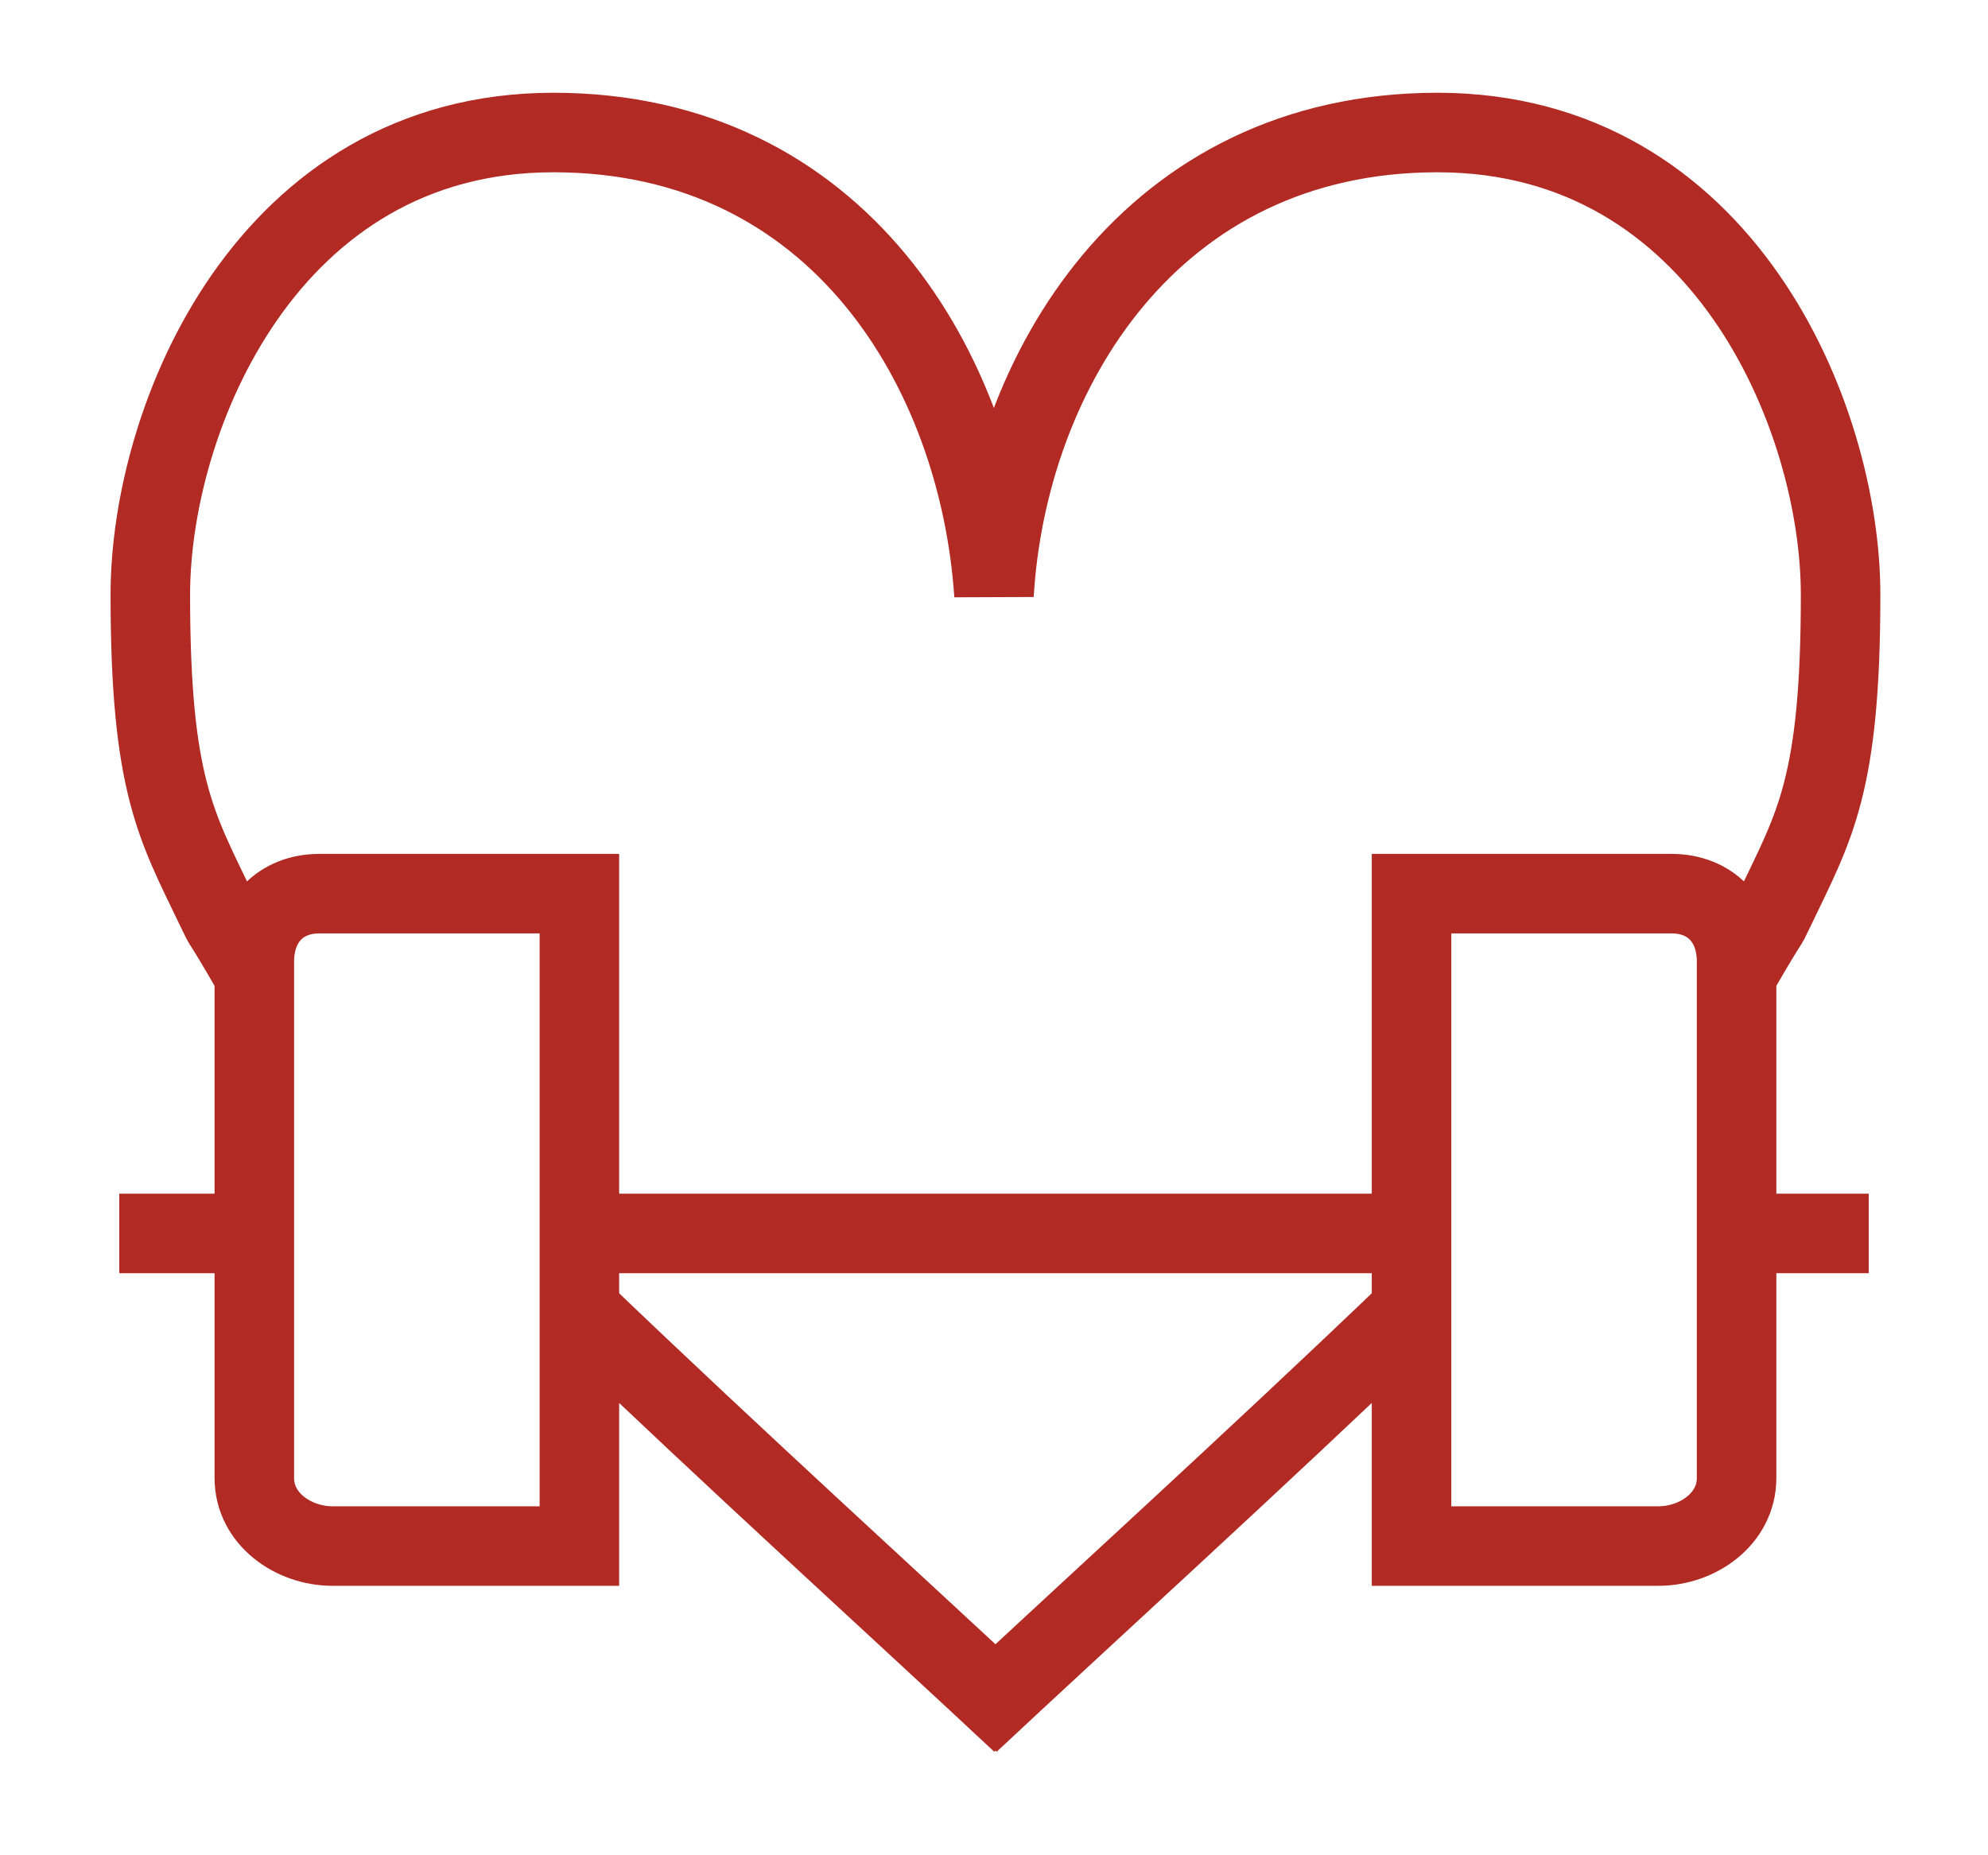 <svg xmlns="http://www.w3.org/2000/svg" fill="none" viewBox="0 0 75 70" height="70" width="75">
<path stroke-width="3" stroke="#B12A24" d="M9.595 36.795C8.124 34.231 8.622 35.272 8.124 34.231C6.652 31.154 5.671 29.615 5.671 22.436C5.671 15.759 10.086 5 20.877 5C31.669 5 36.935 14.026 37.5 22.436C38 14.026 43.441 5 54.233 5C65.025 5 69.439 15.759 69.439 22.436C69.439 29.615 68.458 31.154 66.987 34.231C66.489 35.272 66.987 34.231 65.515 36.795M21.858 49.436C27.701 55.043 34.132 60.88 38.536 65M9.595 46.538V55.769C9.595 57.308 11.067 58.333 12.539 58.333H21.858V46.538M9.595 46.538V36.282C9.595 34.744 10.576 33.718 12.048 33.718H21.858V46.538M9.595 46.538H4.5M21.858 46.538H53.742M53.252 49.436C47.409 55.043 40.978 60.88 36.574 65M65.515 46.538V55.769C65.515 57.308 64.043 58.333 62.572 58.333H53.252V46.538M65.515 46.538V36.282C65.515 34.744 64.534 33.718 63.062 33.718H53.252V46.538M65.515 46.538H70.5M53.252 46.538H21.368"></path>
</svg>
